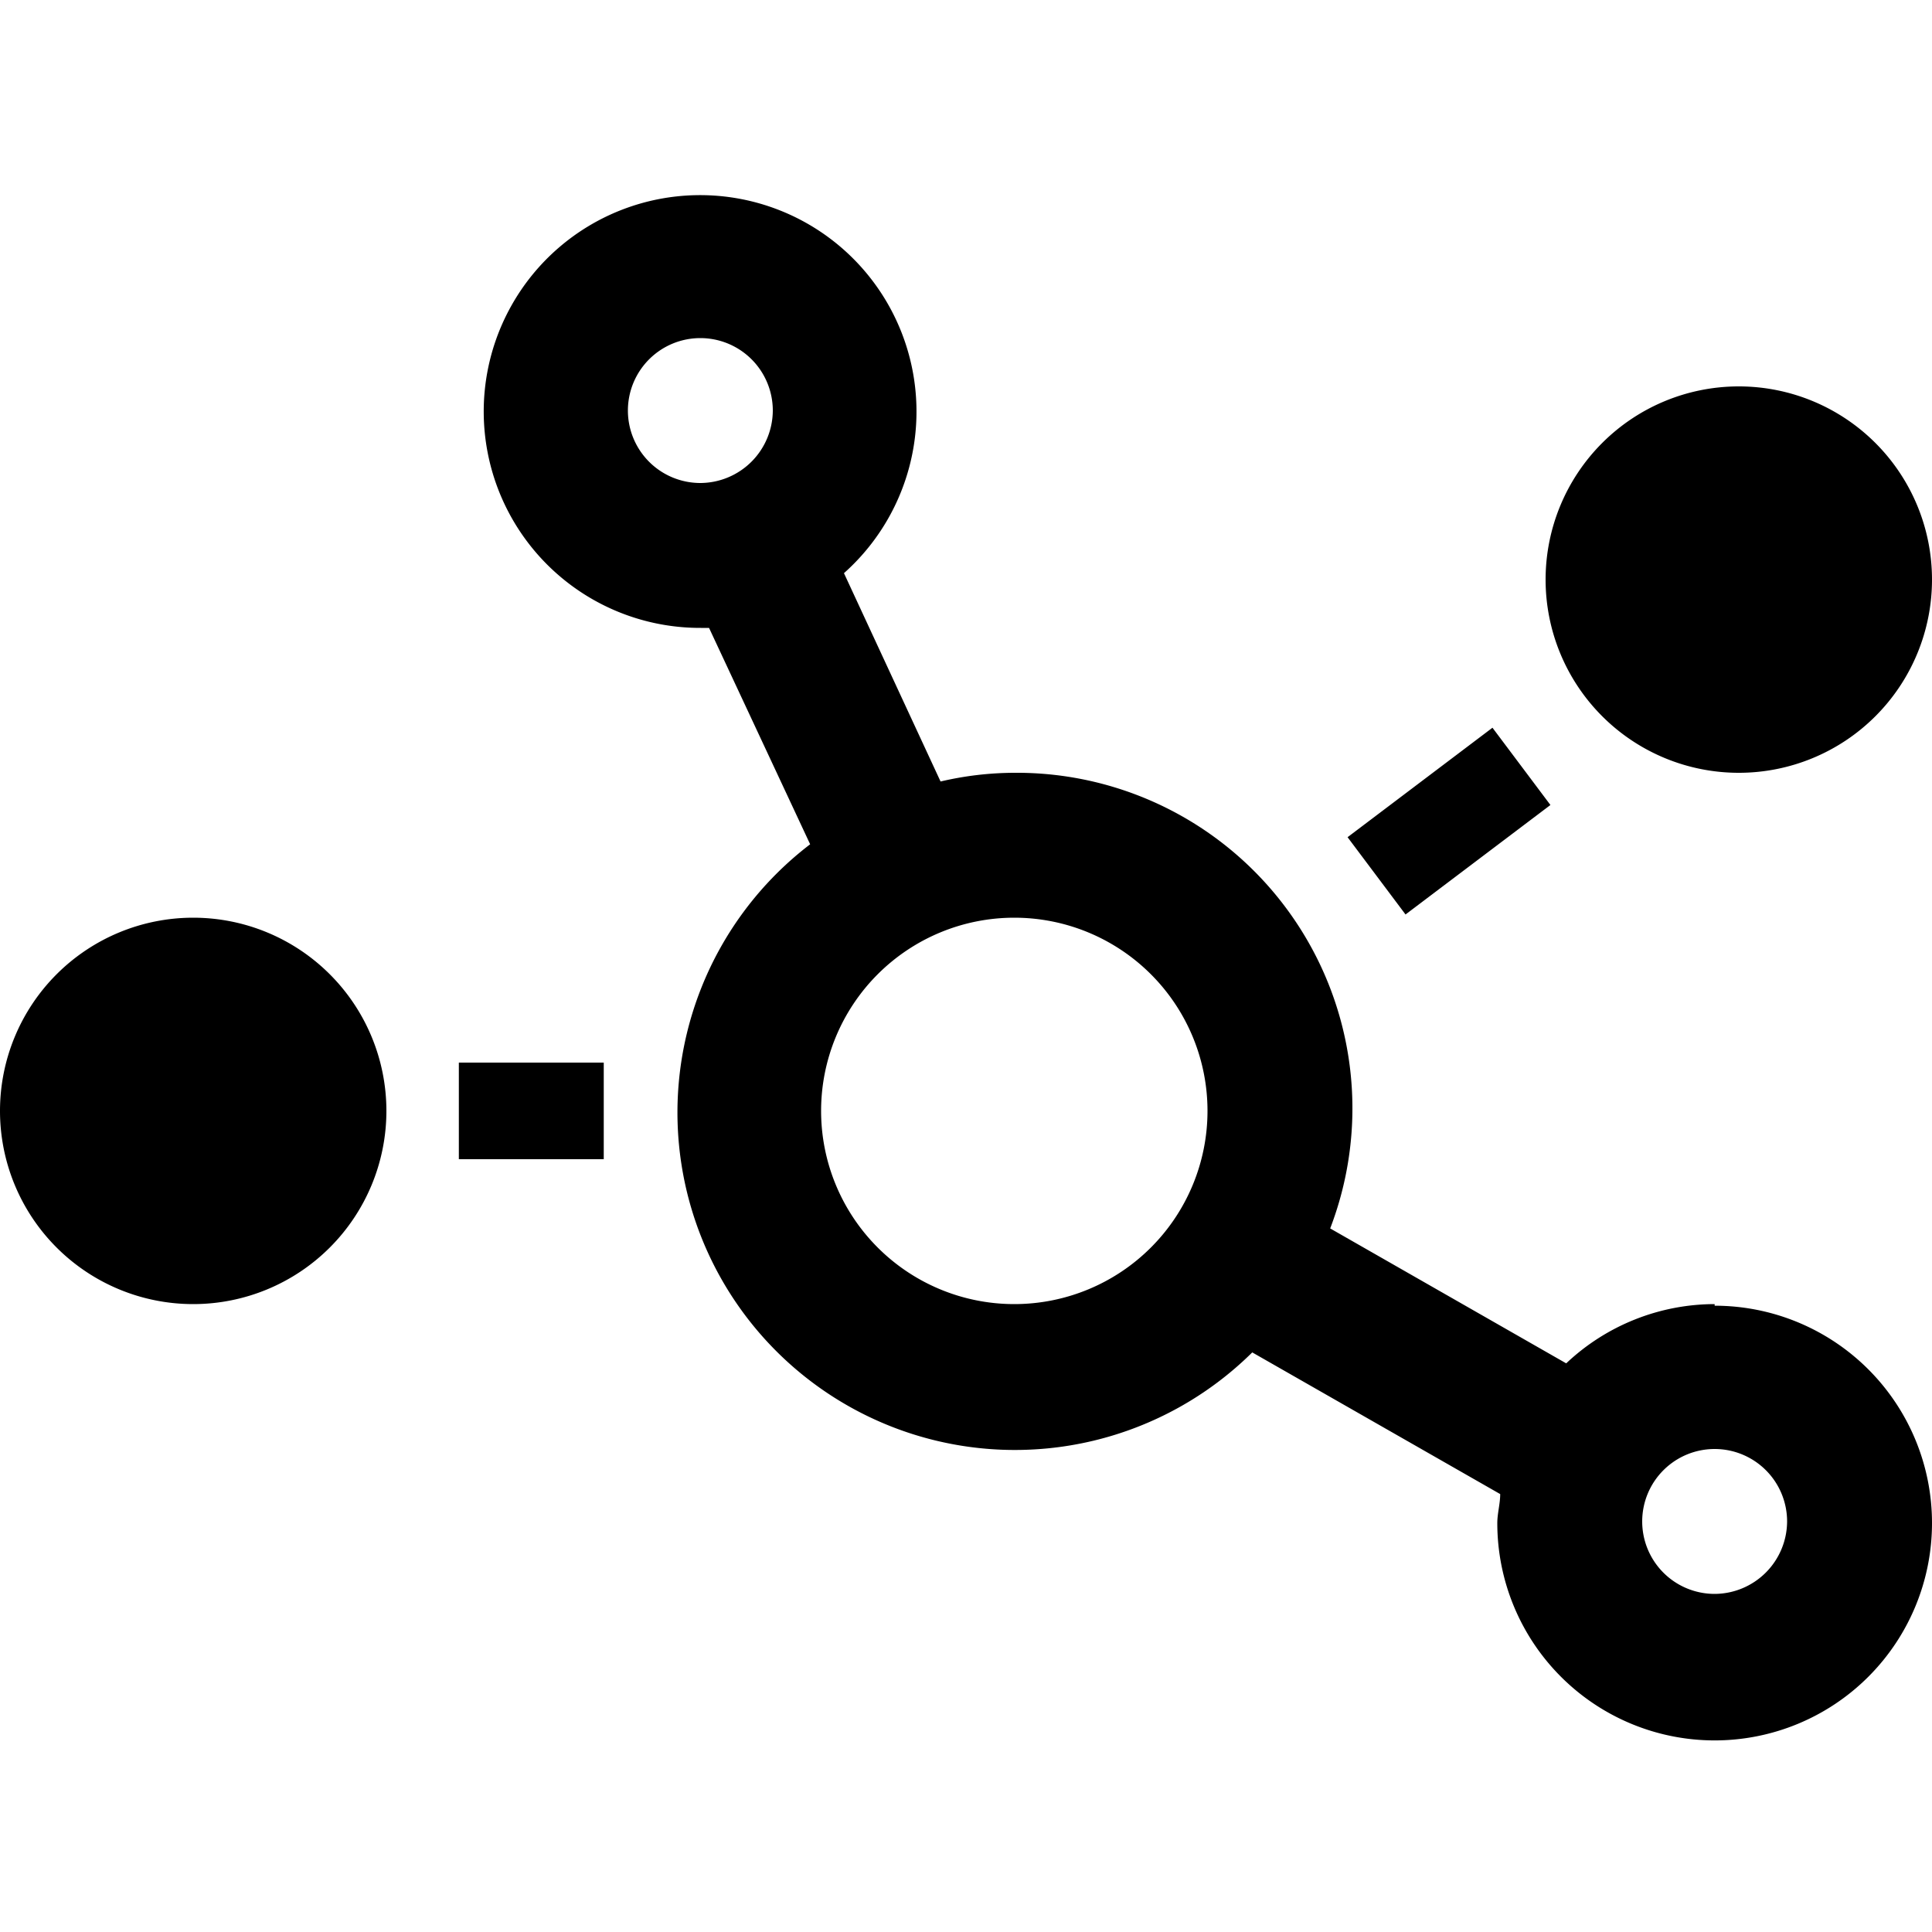 <svg id="chart-network" data-name="Layer 1" xmlns="http://www.w3.org/2000/svg" viewBox="0 0 60 60"><defs></defs><path class="cls-1" d="M53.25,40.5a6.73,6.73,0,0,0-4.61,1.84l-7.33-4.19A10.42,10.42,0,0,0,31.5,24a10.11,10.11,0,0,0-2.29.27l-3-6.47a6.72,6.72,0,1,0-4.44,1.7l.25,0,3.14,6.72A10.48,10.48,0,1,0,38.89,42l7.7,4.4c0,.3-.09.6-.09.9a6.75,6.75,0,1,0,6.75-6.75ZM21.75,15A2.25,2.25,0,1,1,24,12.75,2.26,2.26,0,0,1,21.75,15ZM31.5,40.5a6,6,0,1,1,6-6A6,6,0,0,1,31.5,40.5Zm21.75,9a2.25,2.25,0,1,1,2.25-2.25A2.26,2.26,0,0,1,53.25,49.5ZM48.15,25l-1.8-2.4L41.85,26l1.8,2.4ZM54,24a6,6,0,1,0-6-6A6,6,0,0,0,54,24ZM14.25,36h4.5V33h-4.5ZM6,28.5a6,6,0,1,0,6,6A6,6,0,0,0,6,28.5Z"/></svg>